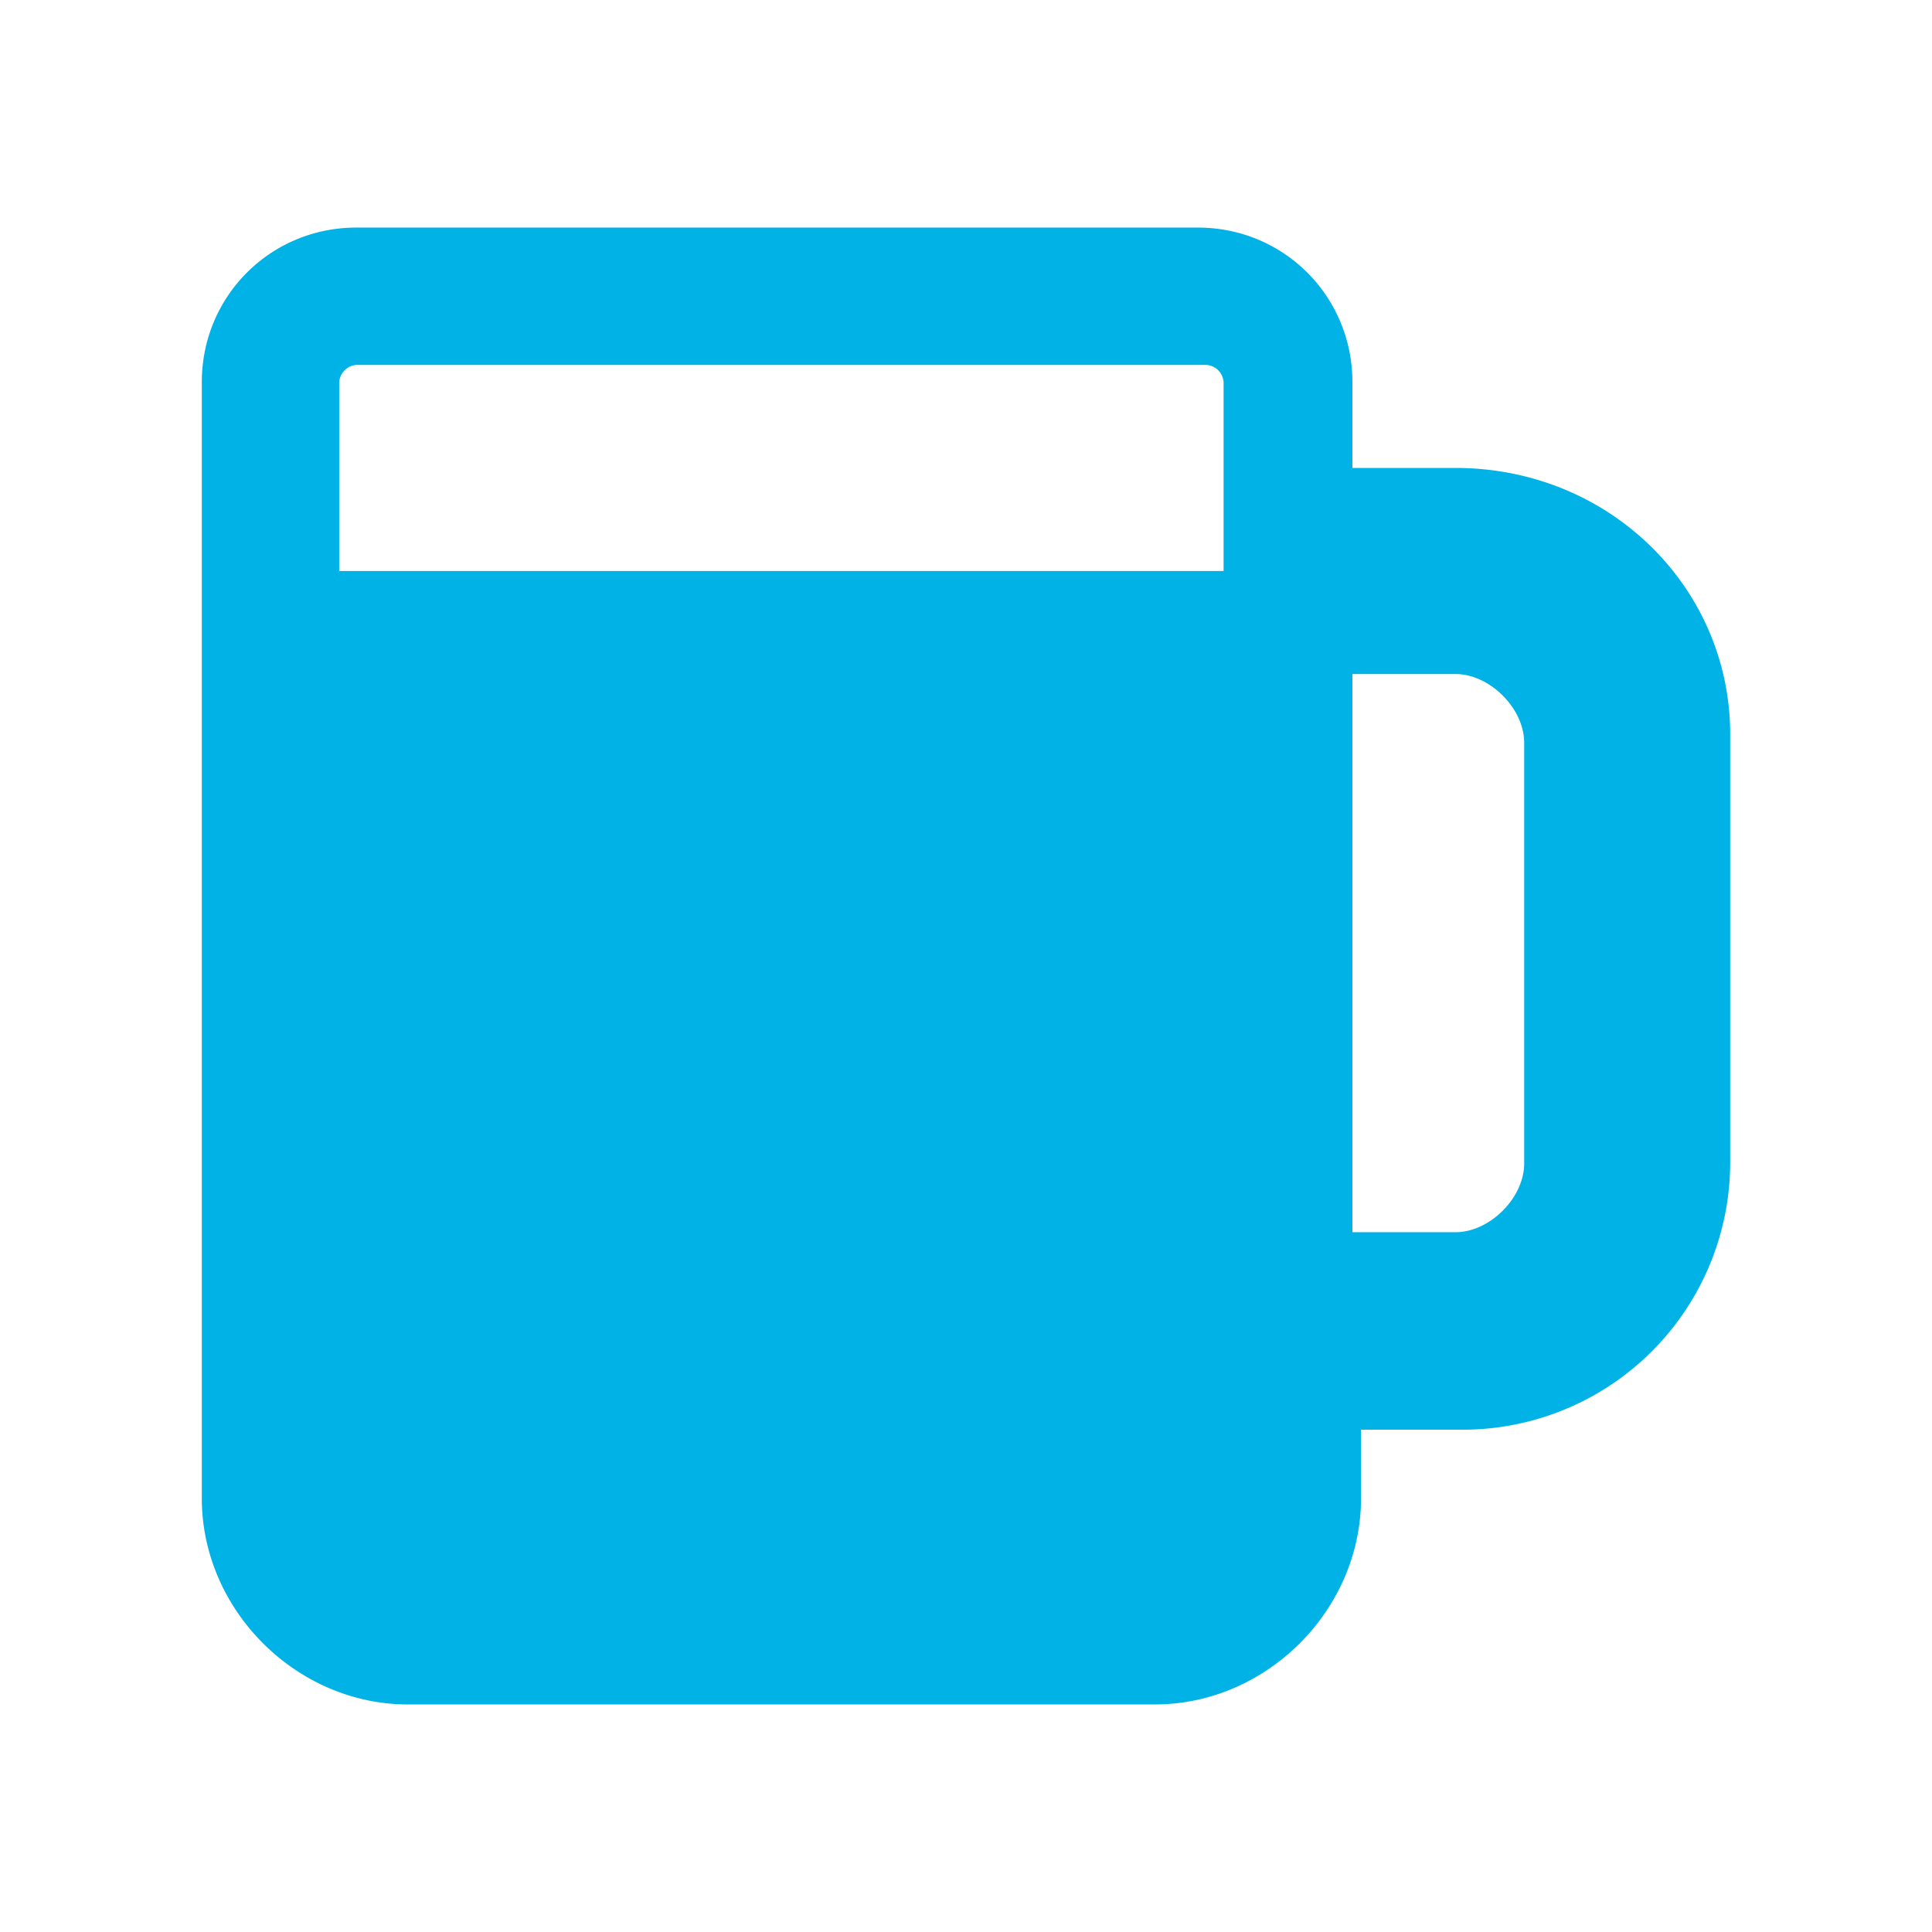 <svg viewBox="0 0 24 24" fill="none" xmlns="http://www.w3.org/2000/svg"><path fill-rule="evenodd" clip-rule="evenodd" d="M18.08 5.813H16.8V4.747c0-1.067-.853-1.92-1.92-1.92H4.427c-1.067 0-1.92.853-1.92 1.92v13.866c0 1.387 1.173 2.56 2.56 2.56h9.28c1.386 0 2.56-1.173 2.56-2.56v-.853h1.28a3.323 3.323 0 0 0 3.306-3.307V9.12c0-1.813-1.493-3.307-3.413-3.307ZM4.214 4.747a.23.23 0 0 1 .213-.214h10.56a.23.23 0 0 1 .213.214v2.346H4.214V4.747Zm13.866 10.56c.427 0 .854-.427.854-.854V9.227c0-.427-.427-.854-.854-.854H16.8v6.934h1.28Z" fill="#00B2E5"/></svg>